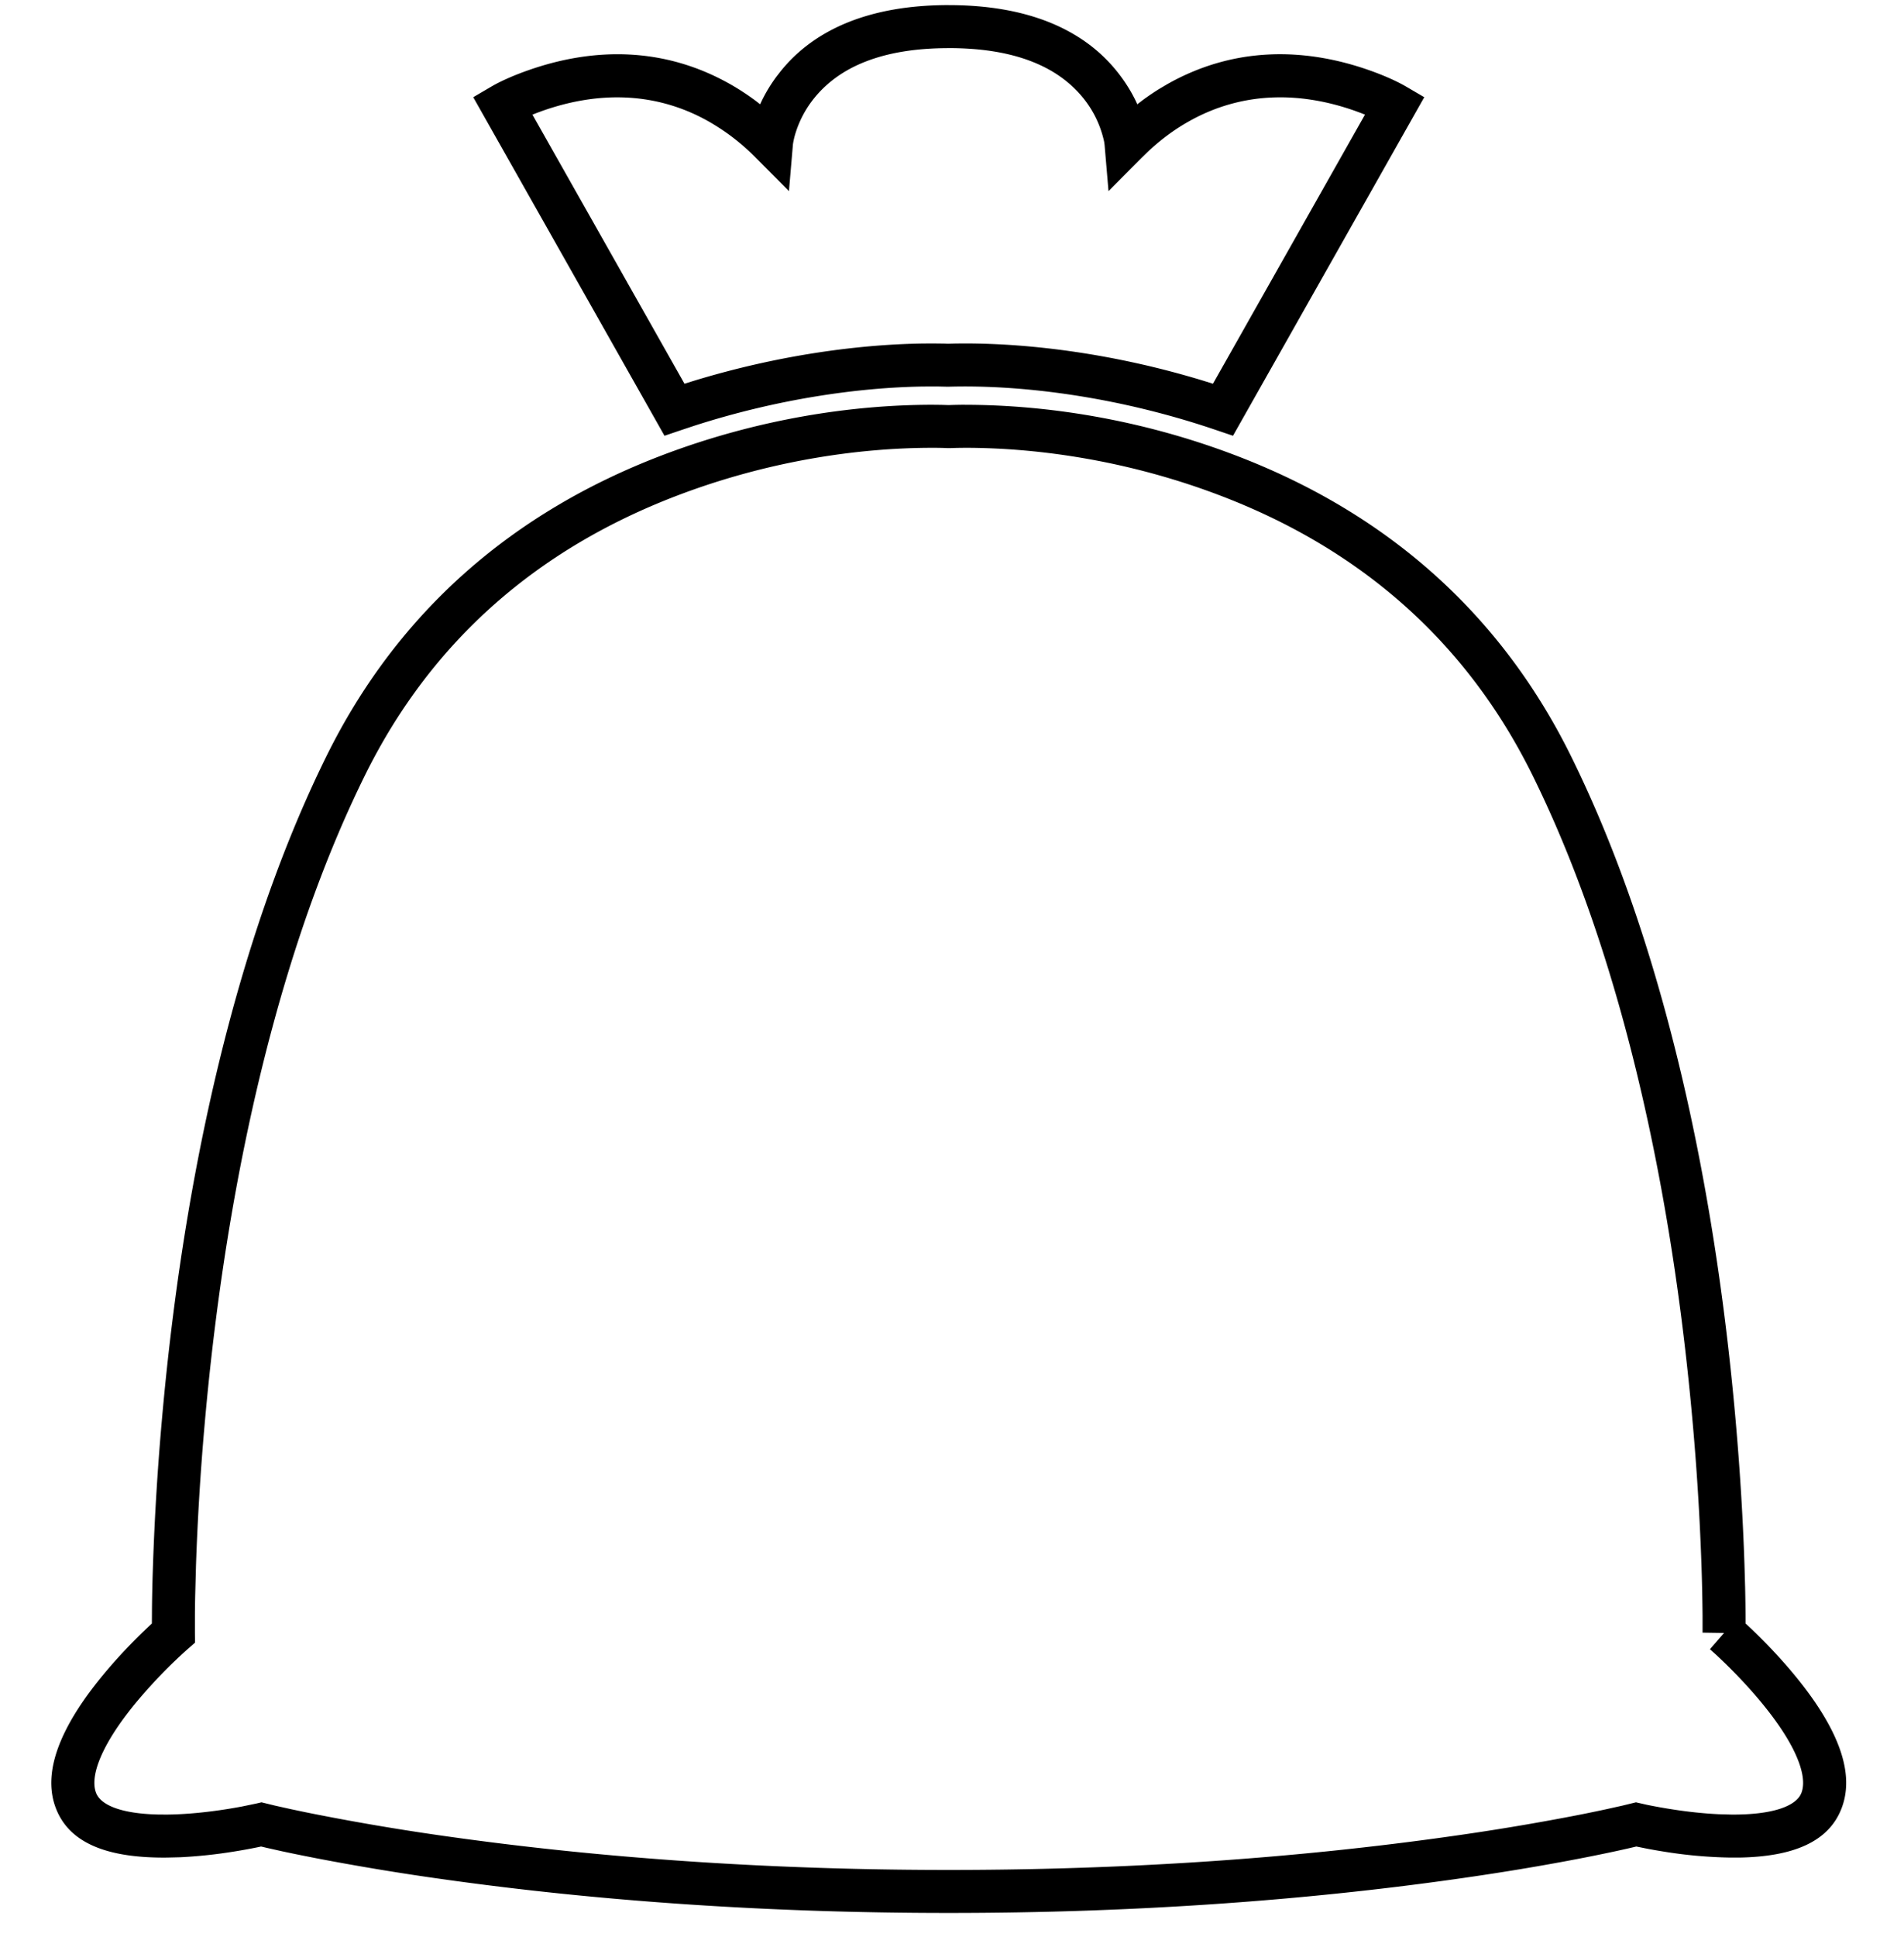 <svg xmlns="http://www.w3.org/2000/svg" width="60" height="61"><path d="M30.406 12.75c2.51 0 5.515.438 8.562 1.605 4.573 1.75 8.254 4.82 10.552 9.488 1.176 2.387 2.152 5.06 2.947 7.97 1.126 4.122 1.842 8.53 2.23 12.96.14 1.6.229 3.106.275 4.487l.022.763c.007.316.011.6.013.848l.001.262.157.147.132.127c.386.375.772.782 1.134 1.209.535.632.972 1.252 1.276 1.85.462.908.61 1.744.327 2.485-.416 1.09-1.576 1.523-3.21 1.555h-.308a14.507 14.507 0 01-2.099-.19 17.687 17.687 0 01-.5-.087l-.352-.071-.239.056c-.322.074-.703.155-1.14.243-1.247.25-2.703.5-4.355.732-4.712.664-10.057 1.062-15.934 1.062-5.876 0-11.222-.398-15.934-1.062a78.77 78.77 0 01-3.974-.657l-.38-.075a49.836 49.836 0 01-.726-.15l-.49-.11-.164-.039-.124.026c-.22.045-.465.09-.728.132a15.35 15.35 0 01-1.695.18l-.41.01-.103.001c-1.738 0-2.975-.423-3.409-1.556-.283-.741-.134-1.577.327-2.485.304-.598.741-1.218 1.277-1.85.361-.427.747-.834 1.133-1.209l.289-.274.003-.454c.003-.333.011-.718.024-1.152l.009-.266a83.62 83.62 0 01.275-4.486c.388-4.432 1.105-8.84 2.23-12.962.795-2.91 1.772-5.583 2.947-7.97 2.298-4.668 5.98-7.738 10.552-9.489 3.048-1.166 6.052-1.605 8.562-1.605l.277.003.231.007.112-.004c.115-.003.248-.006.398-.006zm0 1.354l-.25.003-.22.007h-.078l-.113-.005c-.101-.003-.22-.005-.357-.005-2.358 0-5.203.416-8.077 1.516-4.271 1.635-7.684 4.481-9.821 8.821-1.135 2.305-2.082 4.898-2.855 7.729-1.103 4.037-1.807 8.366-2.189 12.723a82.437 82.437 0 00-.27 4.414l-.026.97c-.004.22-.007.42-.008.601v.544l.004.315-.237.207a15.983 15.983 0 00-1.512 1.549c-.473.557-.852 1.096-1.102 1.588-.305.599-.389 1.072-.269 1.386.155.405.84.658 1.954.683l.28.002c.6-.006 1.25-.07 1.905-.174.161-.026.315-.053.46-.08l.454-.094.162-.038.425.104.504.112.456.096.249.05a76.1 76.1 0 004.277.72c4.652.655 9.934 1.048 15.745 1.048s11.094-.393 15.745-1.049a77.418 77.418 0 003.905-.645l.372-.073c.256-.052.491-.1.705-.147l.504-.112.425-.104.34.077.067.014c.202.04.427.082.67.12.522.084 1.042.141 1.536.164l.4.011h.059c1.225 0 1.98-.258 2.143-.685.12-.314.036-.787-.268-1.386-.25-.492-.63-1.03-1.103-1.589-.33-.39-.688-.767-1.044-1.113l-.245-.234-.223-.201.444-.512-.677-.01v-.544a60.81 60.81 0 00-.034-1.572 82.435 82.435 0 00-.27-4.414c-.382-4.356-1.086-8.686-2.188-12.722-.773-2.83-1.72-5.424-2.855-7.729-2.137-4.34-5.55-7.186-9.821-8.821-2.874-1.1-5.72-1.516-8.078-1.516zM29.897.161c2.507 0 4.244.774 5.299 2.085.26.323.458.646.605.956l.038.083.157-.121c.17-.126.345-.244.52-.354l.267-.158c2.088-1.182 4.304-1.166 6.37-.438.47.166.834.334 1.07.464l.083.047.576.337-6.027 10.663-.532-.18c-2.909-.99-5.736-1.373-7.917-1.373-.191 0-.353.003-.535.008l-.345-.008-.44.002c-2.028.032-4.57.388-7.199 1.233l-.416.138-.531.18-6.027-10.663.575-.337c.23-.135.624-.324 1.154-.51 2.065-.728 4.28-.745 6.368.436.268.152.53.323.787.512l.158.122.038-.083c.123-.258.281-.526.48-.795l.125-.16C25.653.934 27.391.16 29.898.16zm0 1.355c-2.109 0-3.455.6-4.243 1.58-.268.333-.452.69-.568 1.044a2.483 2.483 0 00-.095.381l-.005.04-.124 1.458-1.032-1.038a6.87 6.87 0 00-1.488-1.15c-1.698-.962-3.521-.948-5.25-.339l-.19.07-.123.049 4.791 8.475.262-.082c2.646-.81 5.186-1.154 7.25-1.185l.306-.002.367.004.116.005.244-.007.291-.002c2.108 0 4.755.333 7.52 1.176l.298.093 4.79-8.476-.122-.048-.19-.07c-1.729-.61-3.553-.623-5.252.339-.443.25-.87.566-1.282.951l-.204.199-1.032 1.038-.124-1.458-.013-.093a3.281 3.281 0 00-.654-1.373c-.789-.98-2.135-1.58-4.244-1.58z"/></svg>